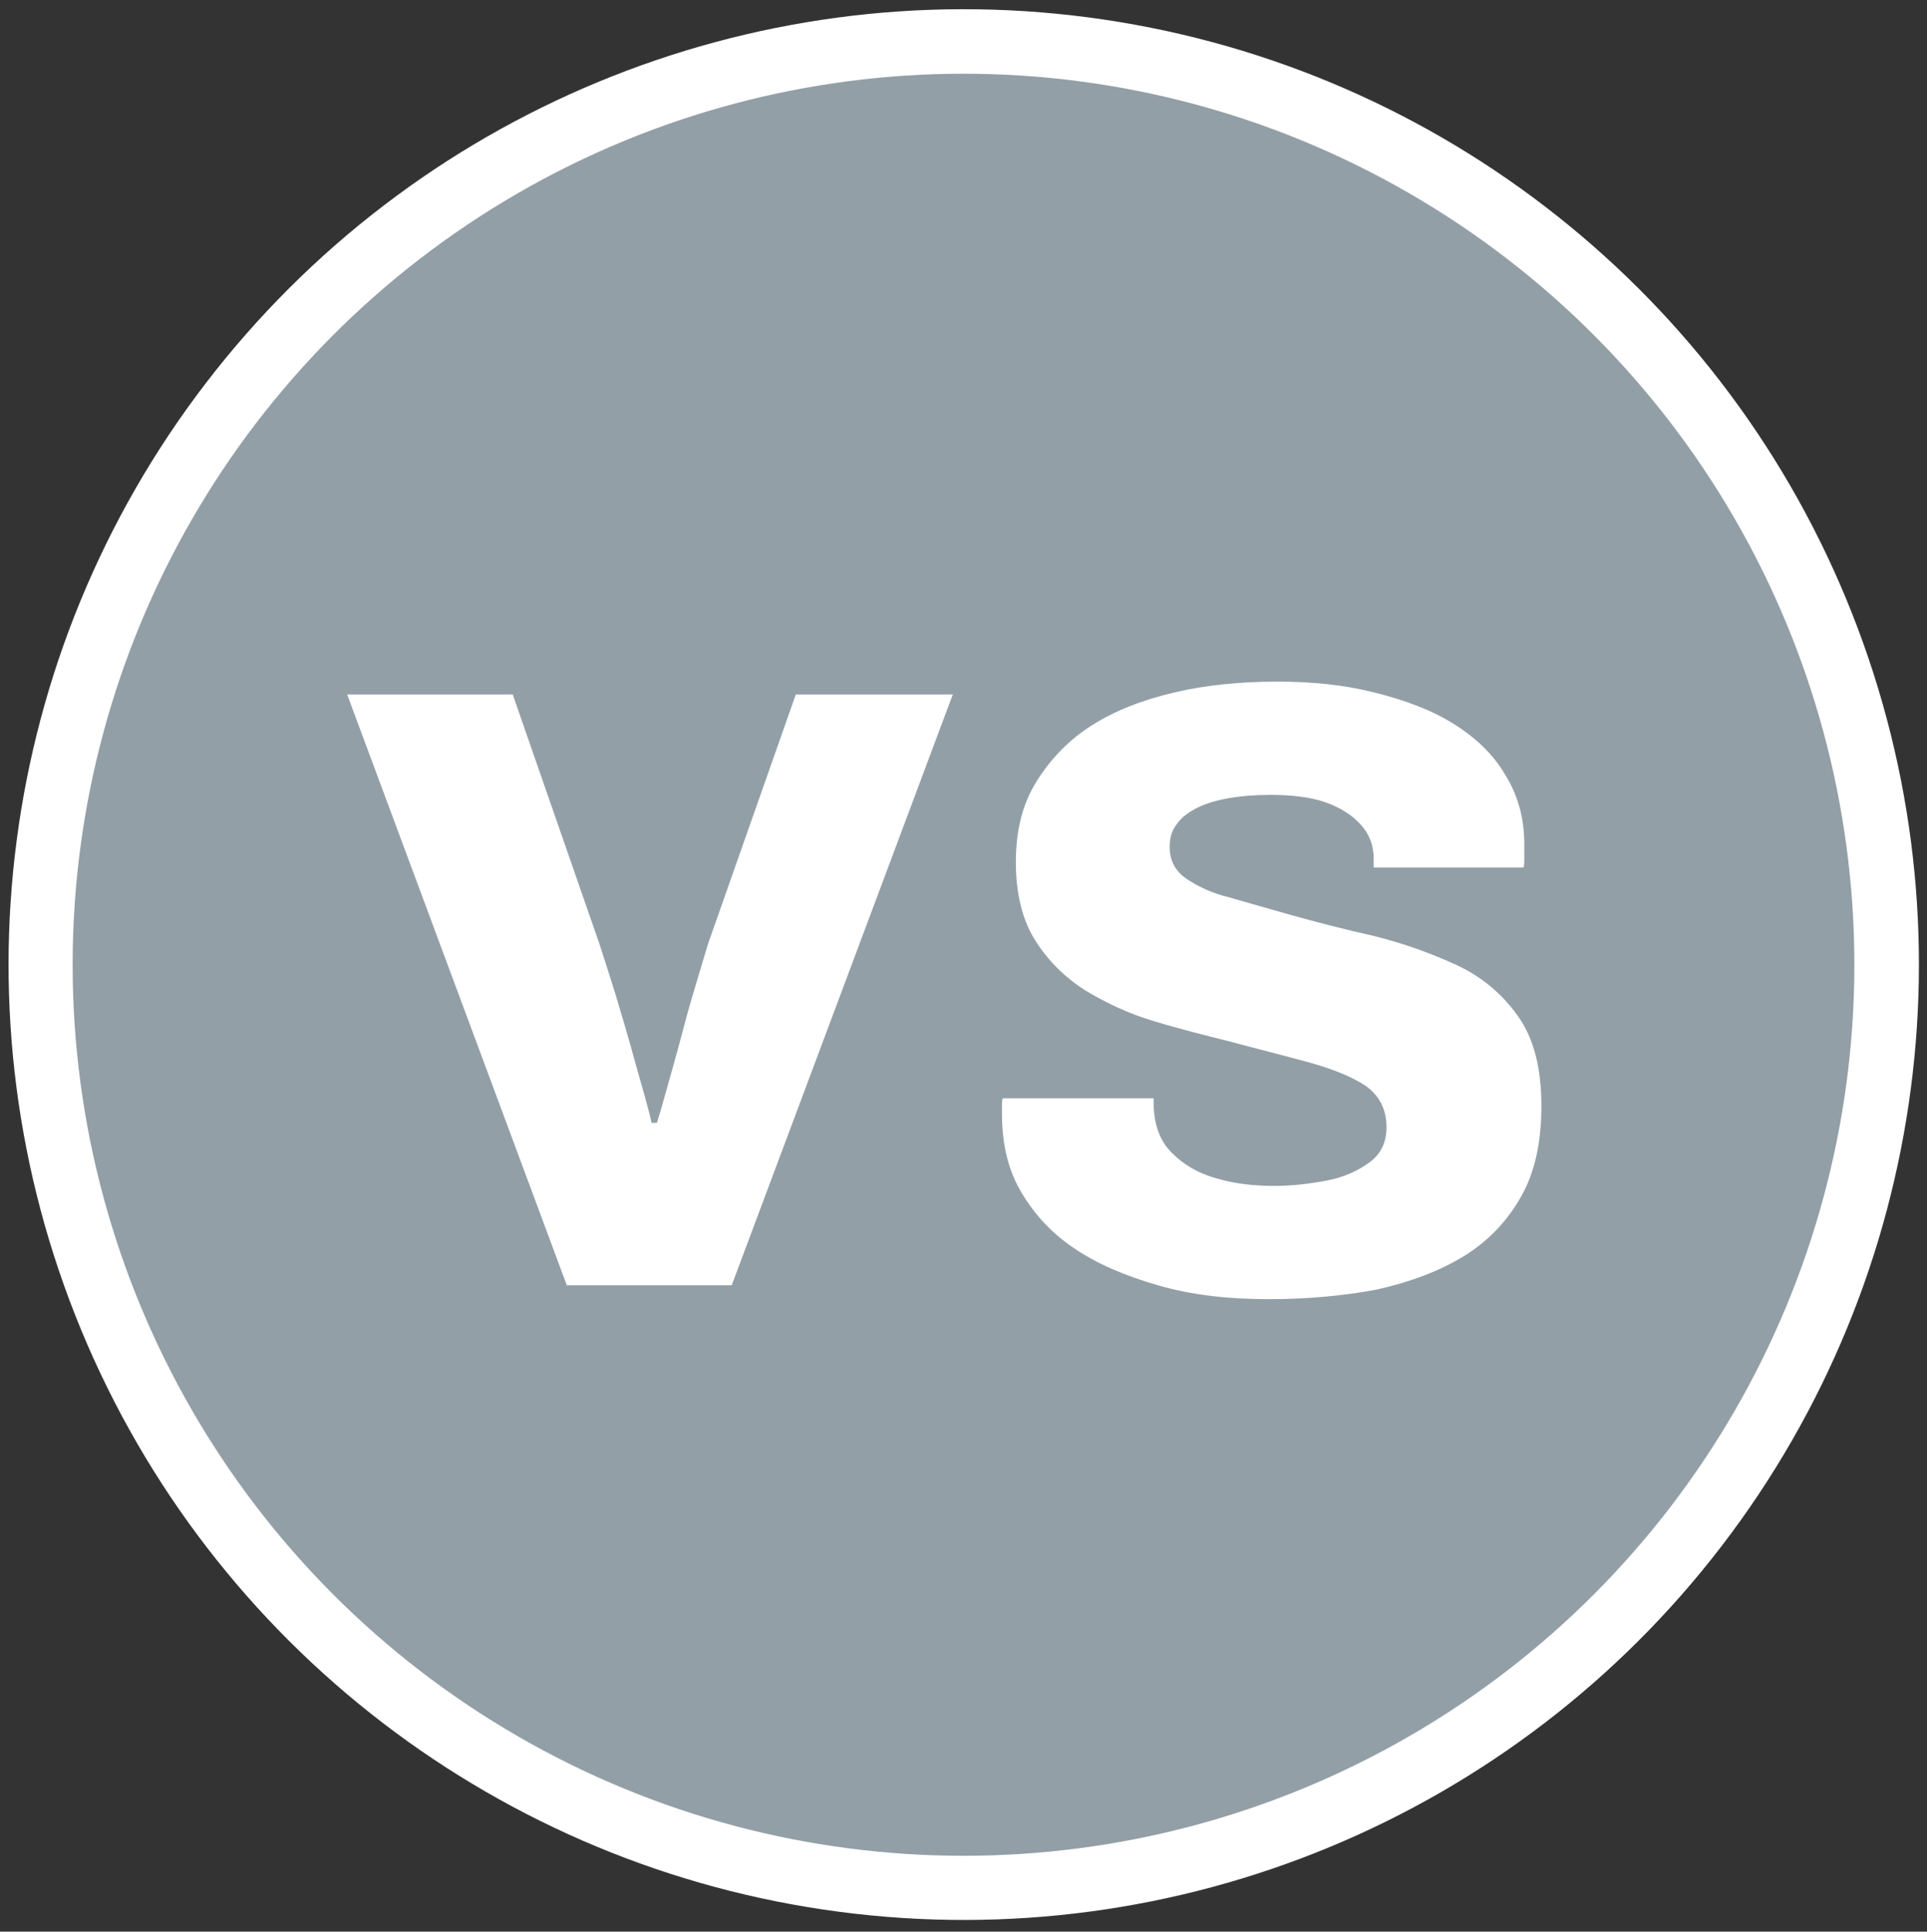 <?xml version="1.0" encoding="utf-8"?>
<!-- Generator: Adobe Illustrator 26.3.1, SVG Export Plug-In . SVG Version: 6.00 Build 0)  -->
<svg version="1.1" id="Layer_1" xmlns="http://www.w3.org/2000/svg" xmlns:xlink="http://www.w3.org/1999/xlink" x="0px" y="0px"
	 viewBox="0 0 180.4 180.8" style="enable-background:new 0 0 180.4 180.8;" xml:space="preserve">
<rect x="0" y="0" width="180.4" height="180.8" fill="#333333" stroke="none"/>
<style type="text/css">
	.st0{fill:#FFFFFF;}
	.st1{fill:#939FA7;}
	.st2{fill:#FFF200;}
</style>
<ellipse transform="matrix(0.924 -0.383 0.383 0.924 -27.707 41.394)" class="st0" cx="90.2" cy="90.3" rx="89.4" ry="89.4"/>
<circle class="st1" cx="90.2" cy="90.3" r="83.4"/>
<g>
	<path class="st0" d="M53.1,120.4L32.5,65H48l8.1,23.3c0.4,1.2,0.9,2.8,1.5,4.7c0.6,2,1.2,4,1.8,6.2c0.6,2.2,1.2,4.1,1.6,5.9h0.5
		c0.5-1.6,1-3.5,1.6-5.6c0.6-2.1,1.1-4.2,1.7-6.2c0.6-2,1.1-3.7,1.5-5L74.5,65h14.7l-20.7,55.3H53.1z"/>
	<path class="st0" d="M118.8,121.6c-3.9,0-7.3-0.4-10.4-1.3s-5.7-2-7.9-3.5s-3.8-3.3-5-5.4c-1.2-2.1-1.7-4.5-1.7-7.2
		c0-0.3,0-0.6,0-0.8c0-0.3,0-0.5,0.1-0.6h14.1c0,0.1,0,0.3,0,0.4c0,0.1,0,0.3,0,0.4c0.1,1.8,0.6,3.2,1.7,4.3
		c1.1,1.1,2.4,1.9,4.2,2.4c1.7,0.5,3.5,0.7,5.4,0.7c1.7,0,3.3-0.2,4.9-0.5c1.6-0.3,2.9-0.9,4-1.7c1.1-0.8,1.6-1.9,1.6-3.3
		c0-1.7-0.7-3-2-3.9c-1.4-0.9-3.2-1.6-5.4-2.2c-2.2-0.6-4.6-1.2-7.2-1.9c-2.4-0.6-4.8-1.2-7.1-1.9c-2.4-0.7-4.5-1.7-6.5-2.9
		c-1.9-1.2-3.5-2.8-4.7-4.7c-1.2-1.9-1.8-4.4-1.8-7.3c0-2.9,0.6-5.4,1.9-7.5c1.3-2.1,3-3.9,5.2-5.3c2.2-1.4,4.8-2.4,7.8-3.1
		c3-0.7,6.2-1,9.6-1c3.2,0,6.2,0.3,9,1c2.8,0.7,5.3,1.6,7.4,2.9c2.1,1.3,3.8,2.9,4.9,4.8c1.2,1.9,1.8,4.1,1.8,6.5c0,0.5,0,0.9,0,1.4
		c0,0.4,0,0.7-0.1,0.8h-14v-0.8c0-1.3-0.4-2.3-1.2-3.2c-0.8-0.9-1.9-1.6-3.3-2.1c-1.4-0.5-3.2-0.7-5.2-0.7c-1.4,0-2.7,0.1-3.8,0.3
		c-1.2,0.2-2.2,0.5-3,0.9c-0.8,0.4-1.5,0.9-1.9,1.5c-0.5,0.6-0.7,1.3-0.7,2.2c0,1.2,0.5,2.2,1.5,2.9c1,0.7,2.4,1.4,4.1,1.8
		c1.7,0.5,3.5,1,5.6,1.6c2.5,0.7,5.2,1.4,7.9,2c2.8,0.7,5.3,1.6,7.7,2.7c2.4,1.1,4.3,2.7,5.8,4.8c1.5,2.1,2.2,4.9,2.2,8.4
		c0,3.4-0.6,6.2-1.9,8.5c-1.3,2.3-3.1,4.2-5.4,5.6c-2.3,1.4-5,2.4-8.1,3.1C125.7,121.3,122.3,121.6,118.8,121.6z"/>
</g>
<ellipse transform="matrix(0.924 -0.383 0.383 0.924 -42.066 -32.127)" class="st2" cx="-101.8" cy="89.7" rx="89.4" ry="89.4"/>
<rect x="-111.3" y="-4" class="st0" width="19.5" height="188.4"/>
</svg>
